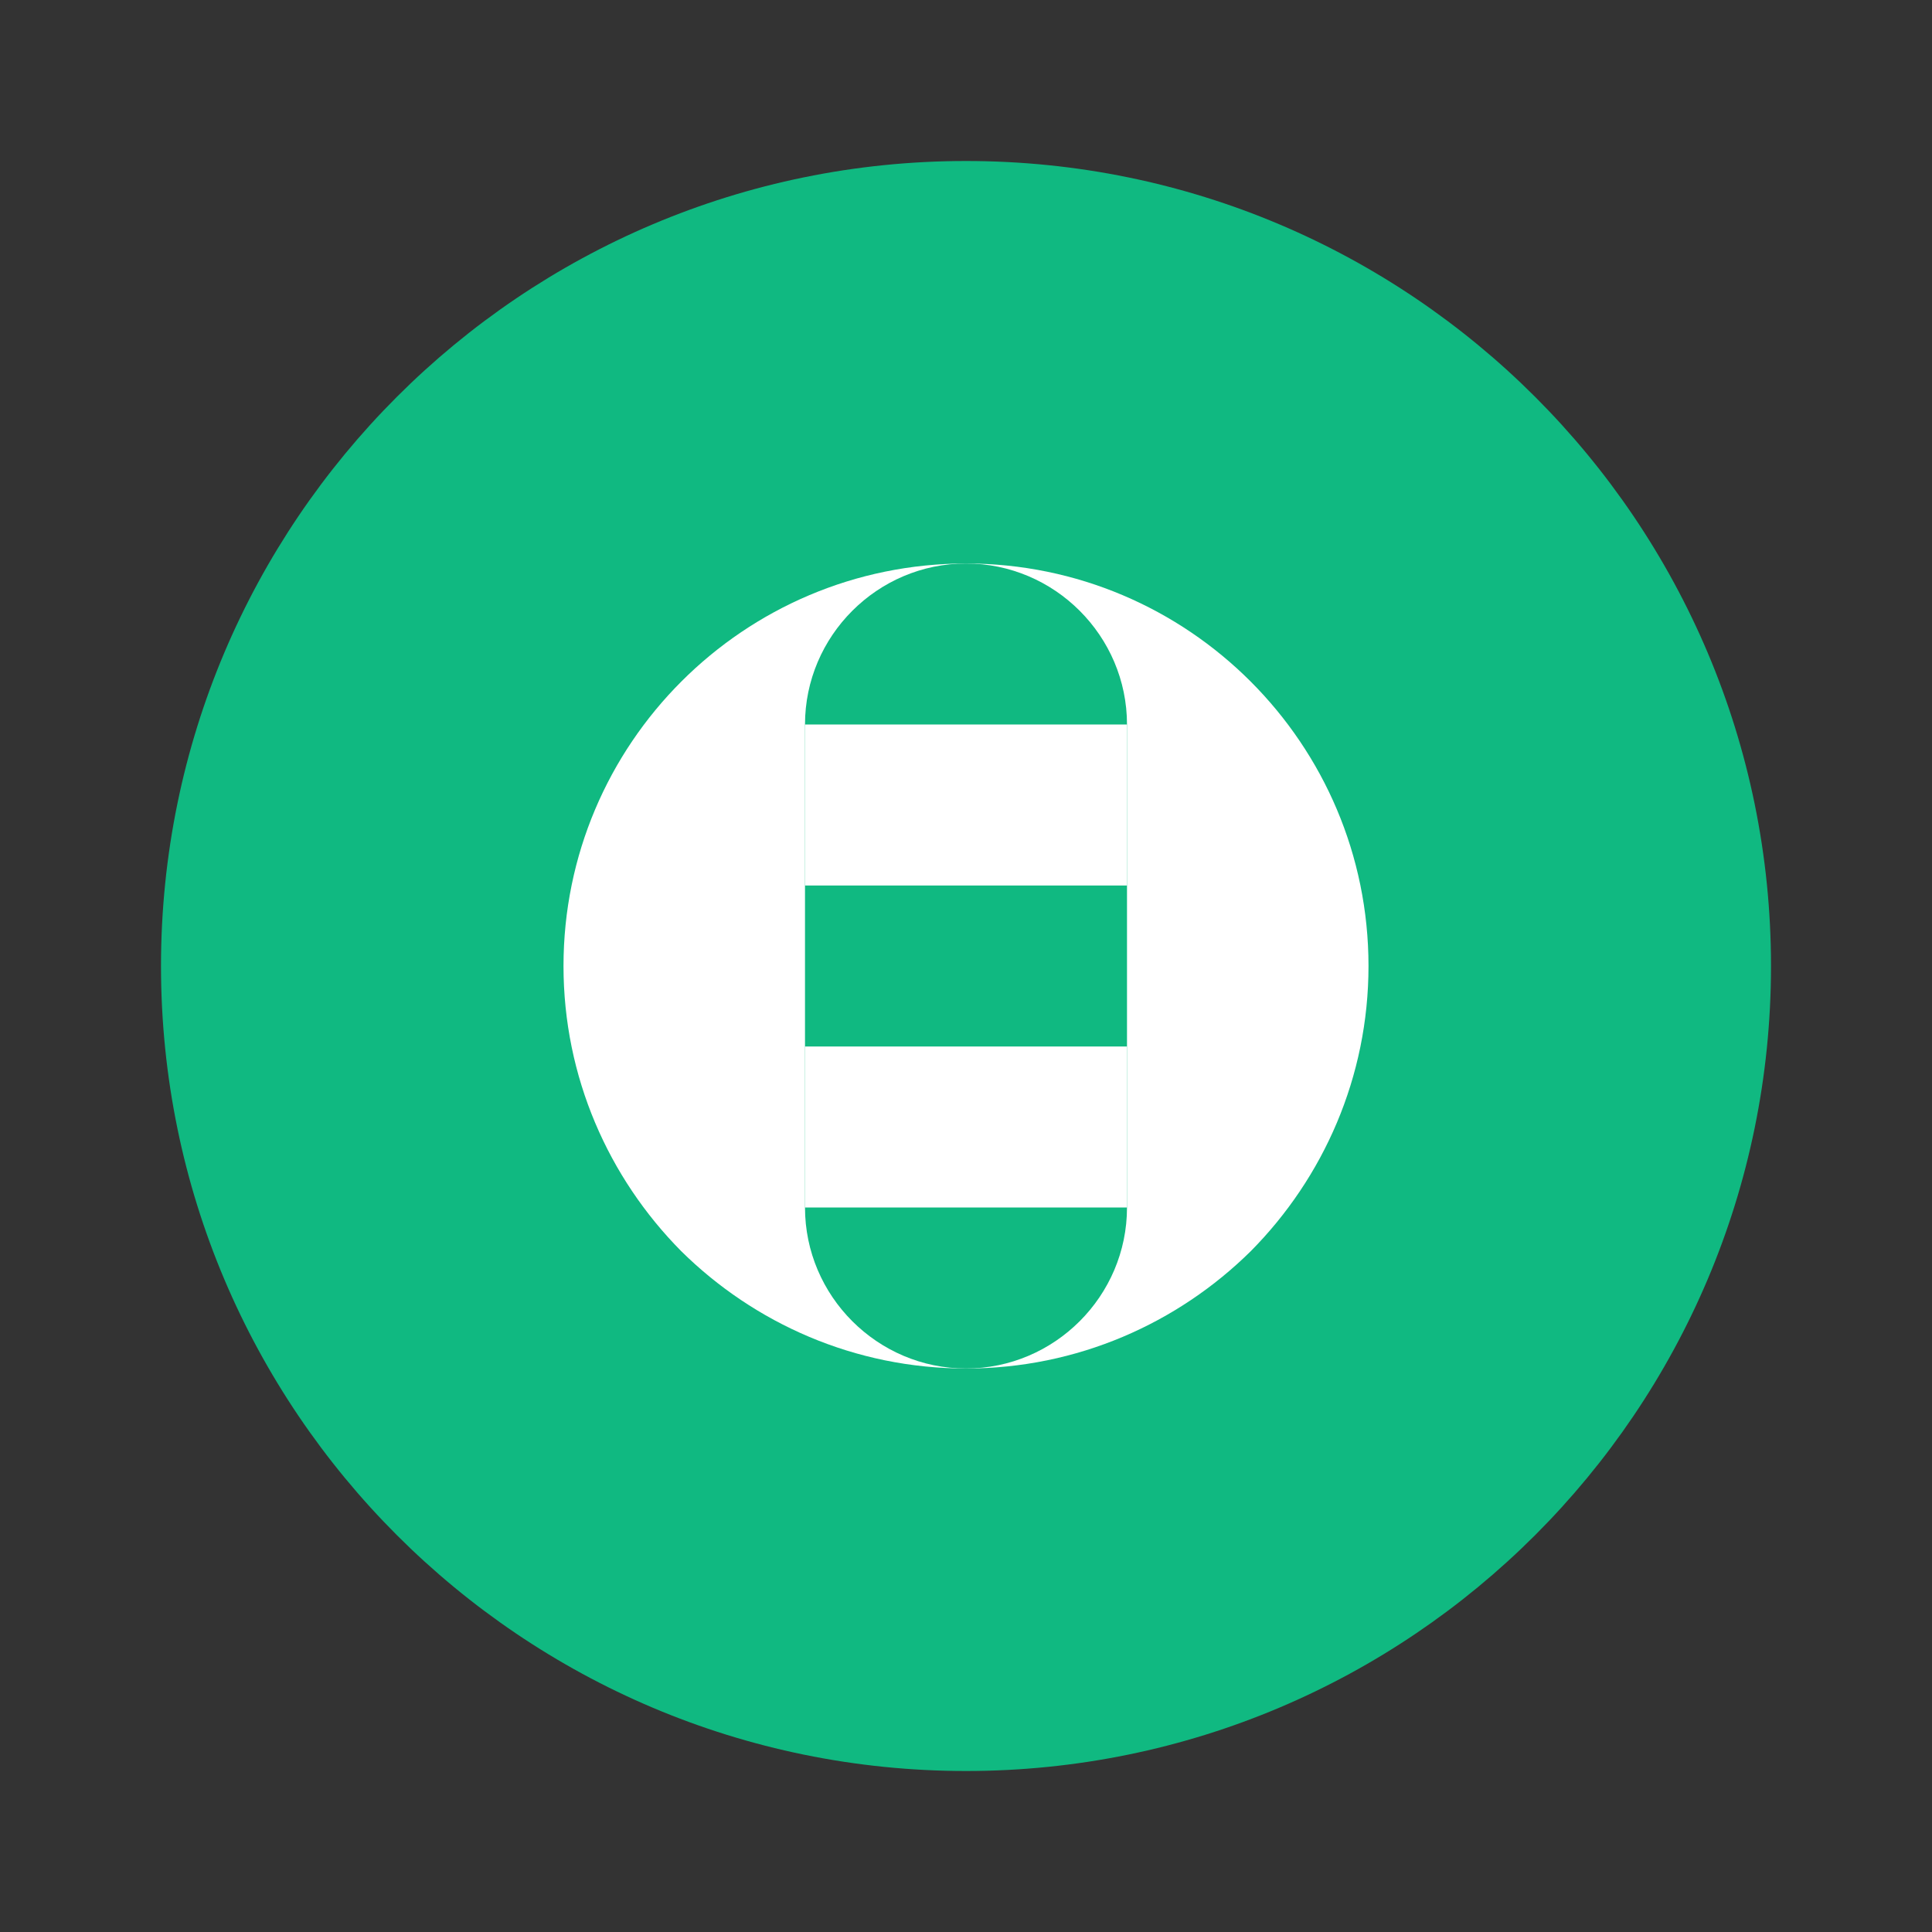 
<svg width="32" height="32" viewBox="0 0 24 24" fill="none" xmlns="http://www.w3.org/2000/svg">
  <rect x="0" y="0" width="24" height="24" fill="#333333" stroke="none"/>
  <path d="M2 12C2 6.48 6.48 2 12 2s10 4.48 10 10-4.48 10-10 10S2 17.52 2 12z" fill="#10b981"/>
  <path d="M7 12c0-2.76 2.24-5 5-5s5 2.24 5 5c0 1.38-.56 2.63-1.46 3.54C14.63 16.44 13.38 17 12 17s-2.63-.56-3.54-1.46C7.56 14.63 7 13.38 7 12z" fill="white"/>
  <path d="M12 7c-1.1 0-2 .9-2 2v6c0 1.1.9 2 2 2s2-.9 2-2V9c0-1.1-.9-2-2-2z" fill="#10b981"/>
  <path d="M10 9h4v2h-4V9z" fill="white"/>
  <path d="M10 13h4v2h-4v-2z" fill="white"/>
</svg>
